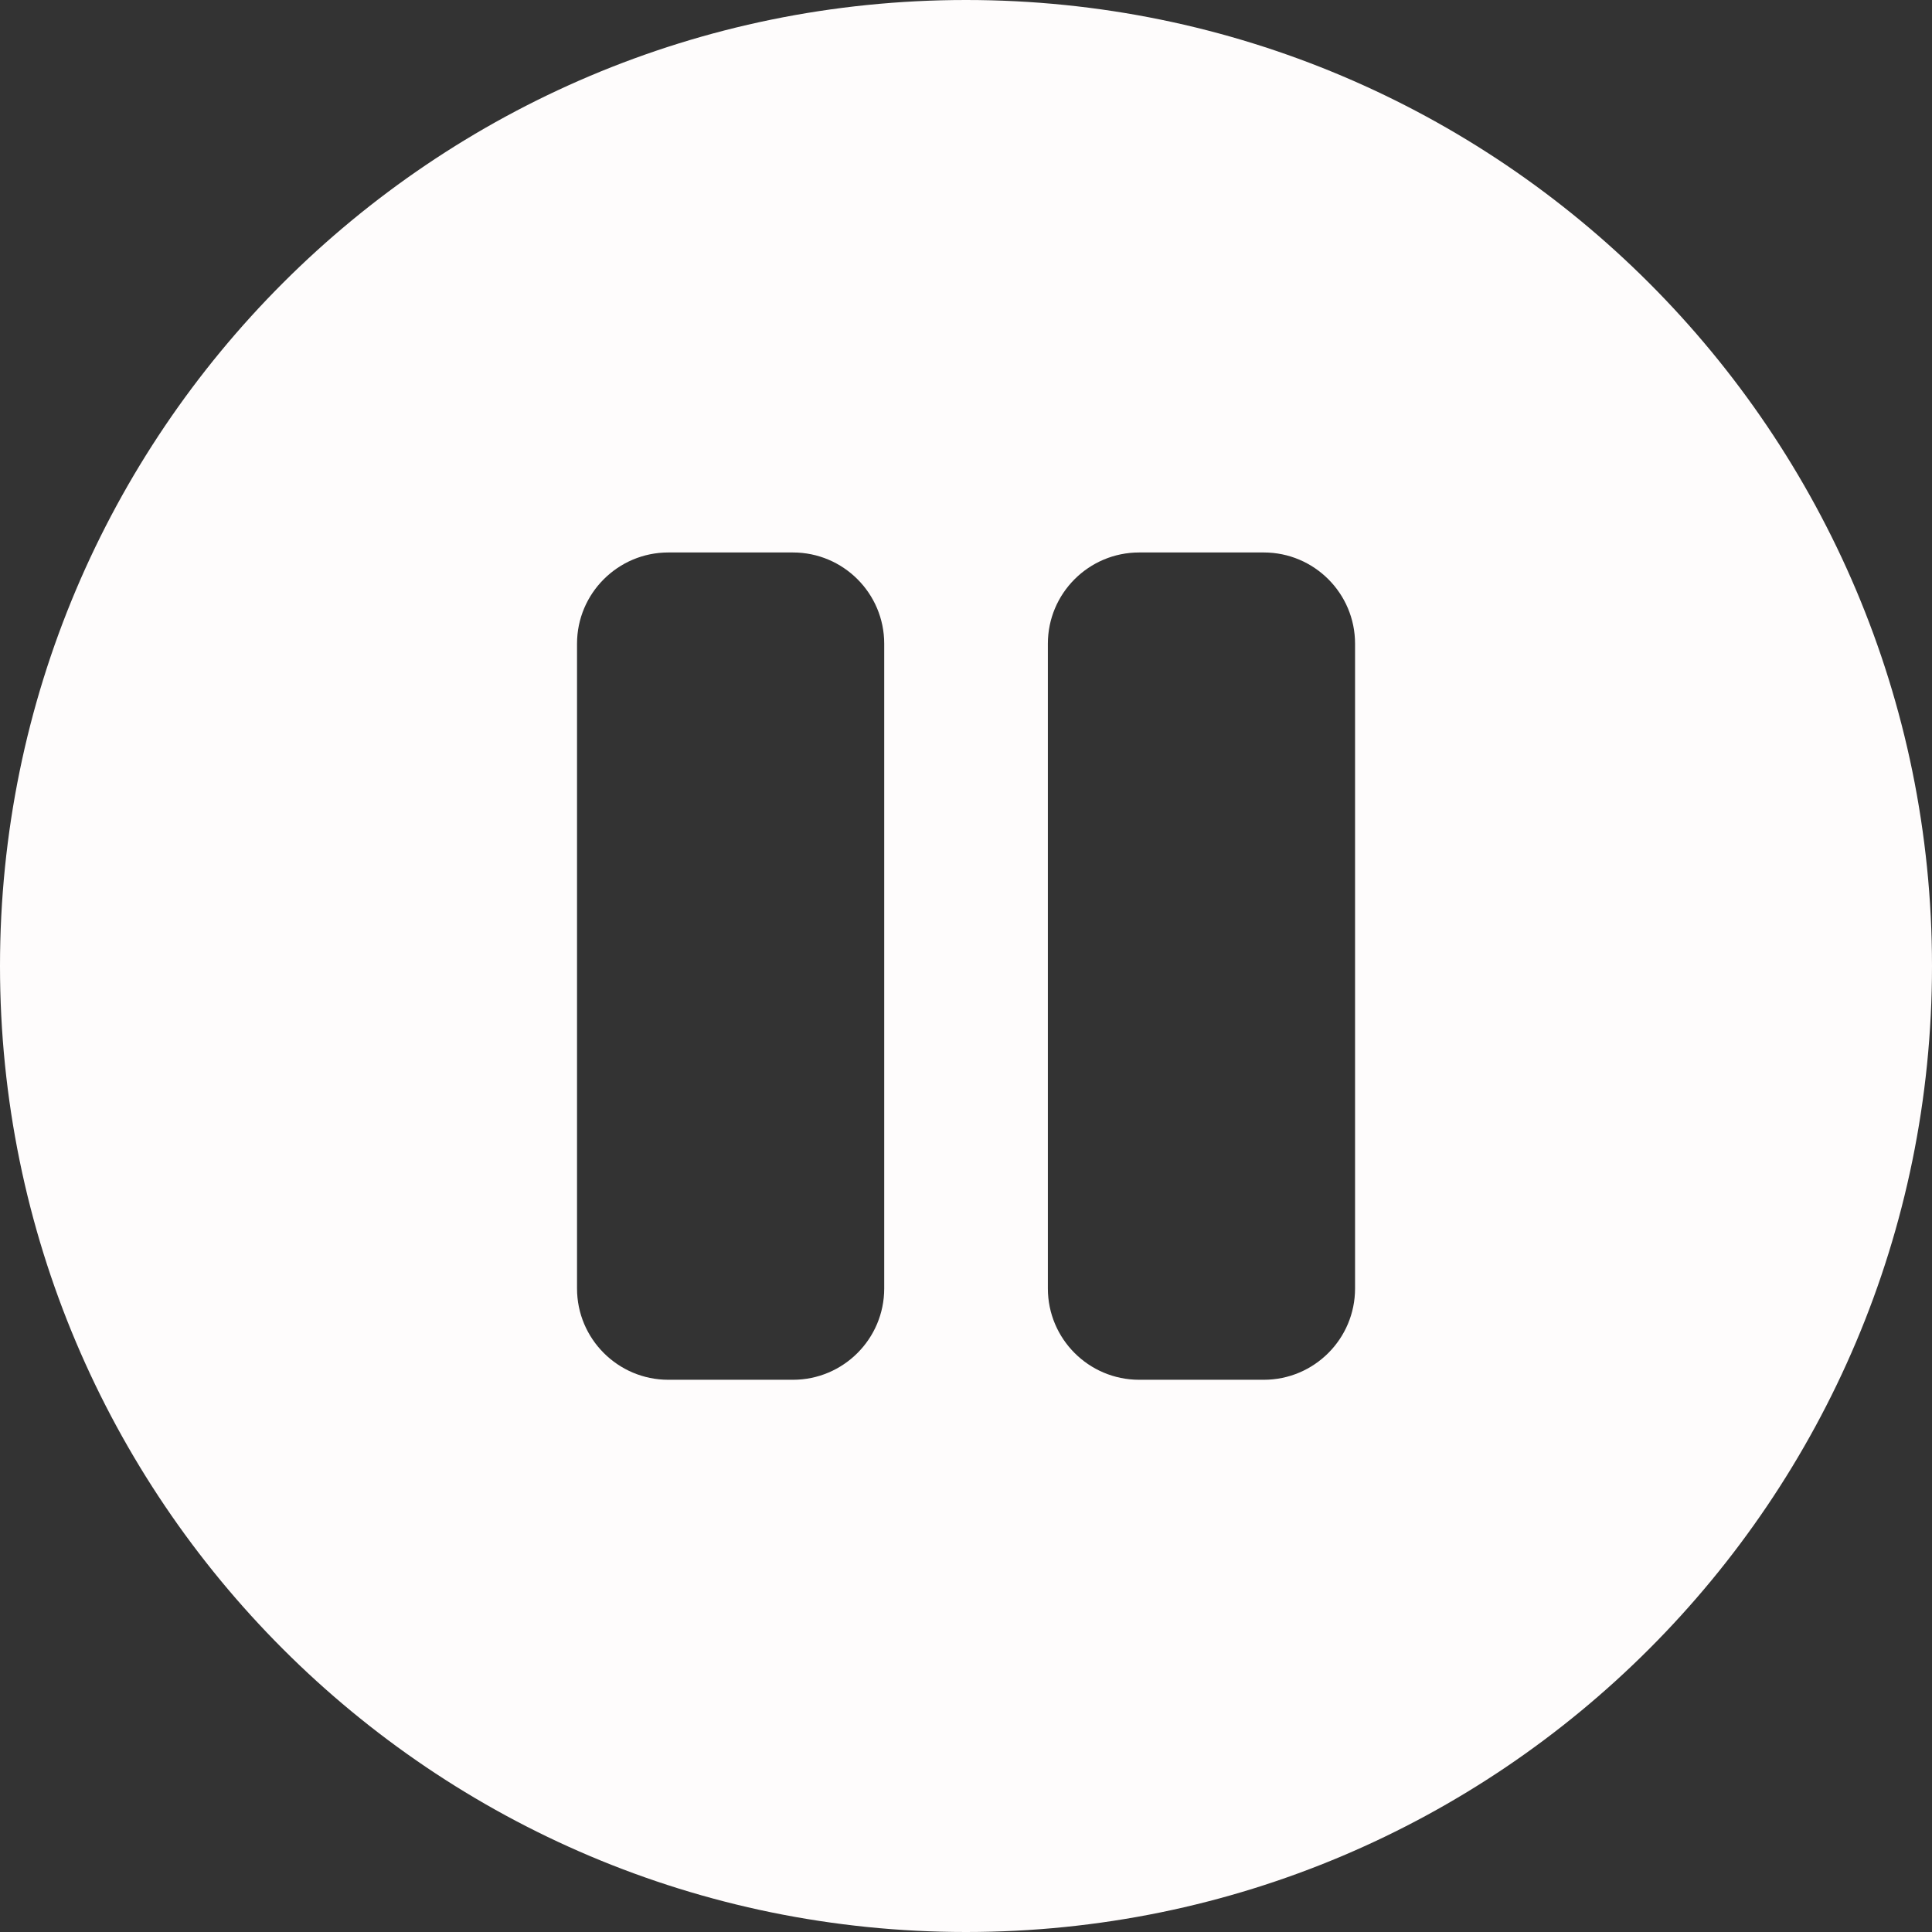 <svg xmlns="http://www.w3.org/2000/svg" fill="none" viewBox="0 0 24 24" height="24" width="24">
<rect x="0" y="0" width="24" height="24" fill="#333333" stroke="none"/>
<g clip-path="url(#clip0_4301_6318)">
<path fill="#FEFCFC" d="M24 12C24 5.373 18.627 0 12 0C5.373 0 0 5.373 0 12C0 18.627 5.373 24 12 24C18.627 24 24 18.627 24 12ZM10.984 16.006C10.984 16.632 10.476 17.14 9.85 17.14H8.302C7.677 17.14 7.168 16.632 7.168 16.006V7.996C7.168 7.371 7.677 6.863 8.302 6.863H9.85C10.476 6.863 10.984 7.371 10.984 7.996V16.006ZM16.833 16.006C16.833 16.632 16.325 17.14 15.699 17.14H14.151C13.525 17.14 13.017 16.632 13.017 16.006V7.996C13.017 7.371 13.525 6.863 14.151 6.863H15.699C16.325 6.863 16.833 7.371 16.833 7.996V16.006Z"></path>
</g>
<defs>
<clipPath id="clip0_4301_6318">
<rect fill="white" height="24" width="24"></rect>
</clipPath>
</defs>
</svg>
